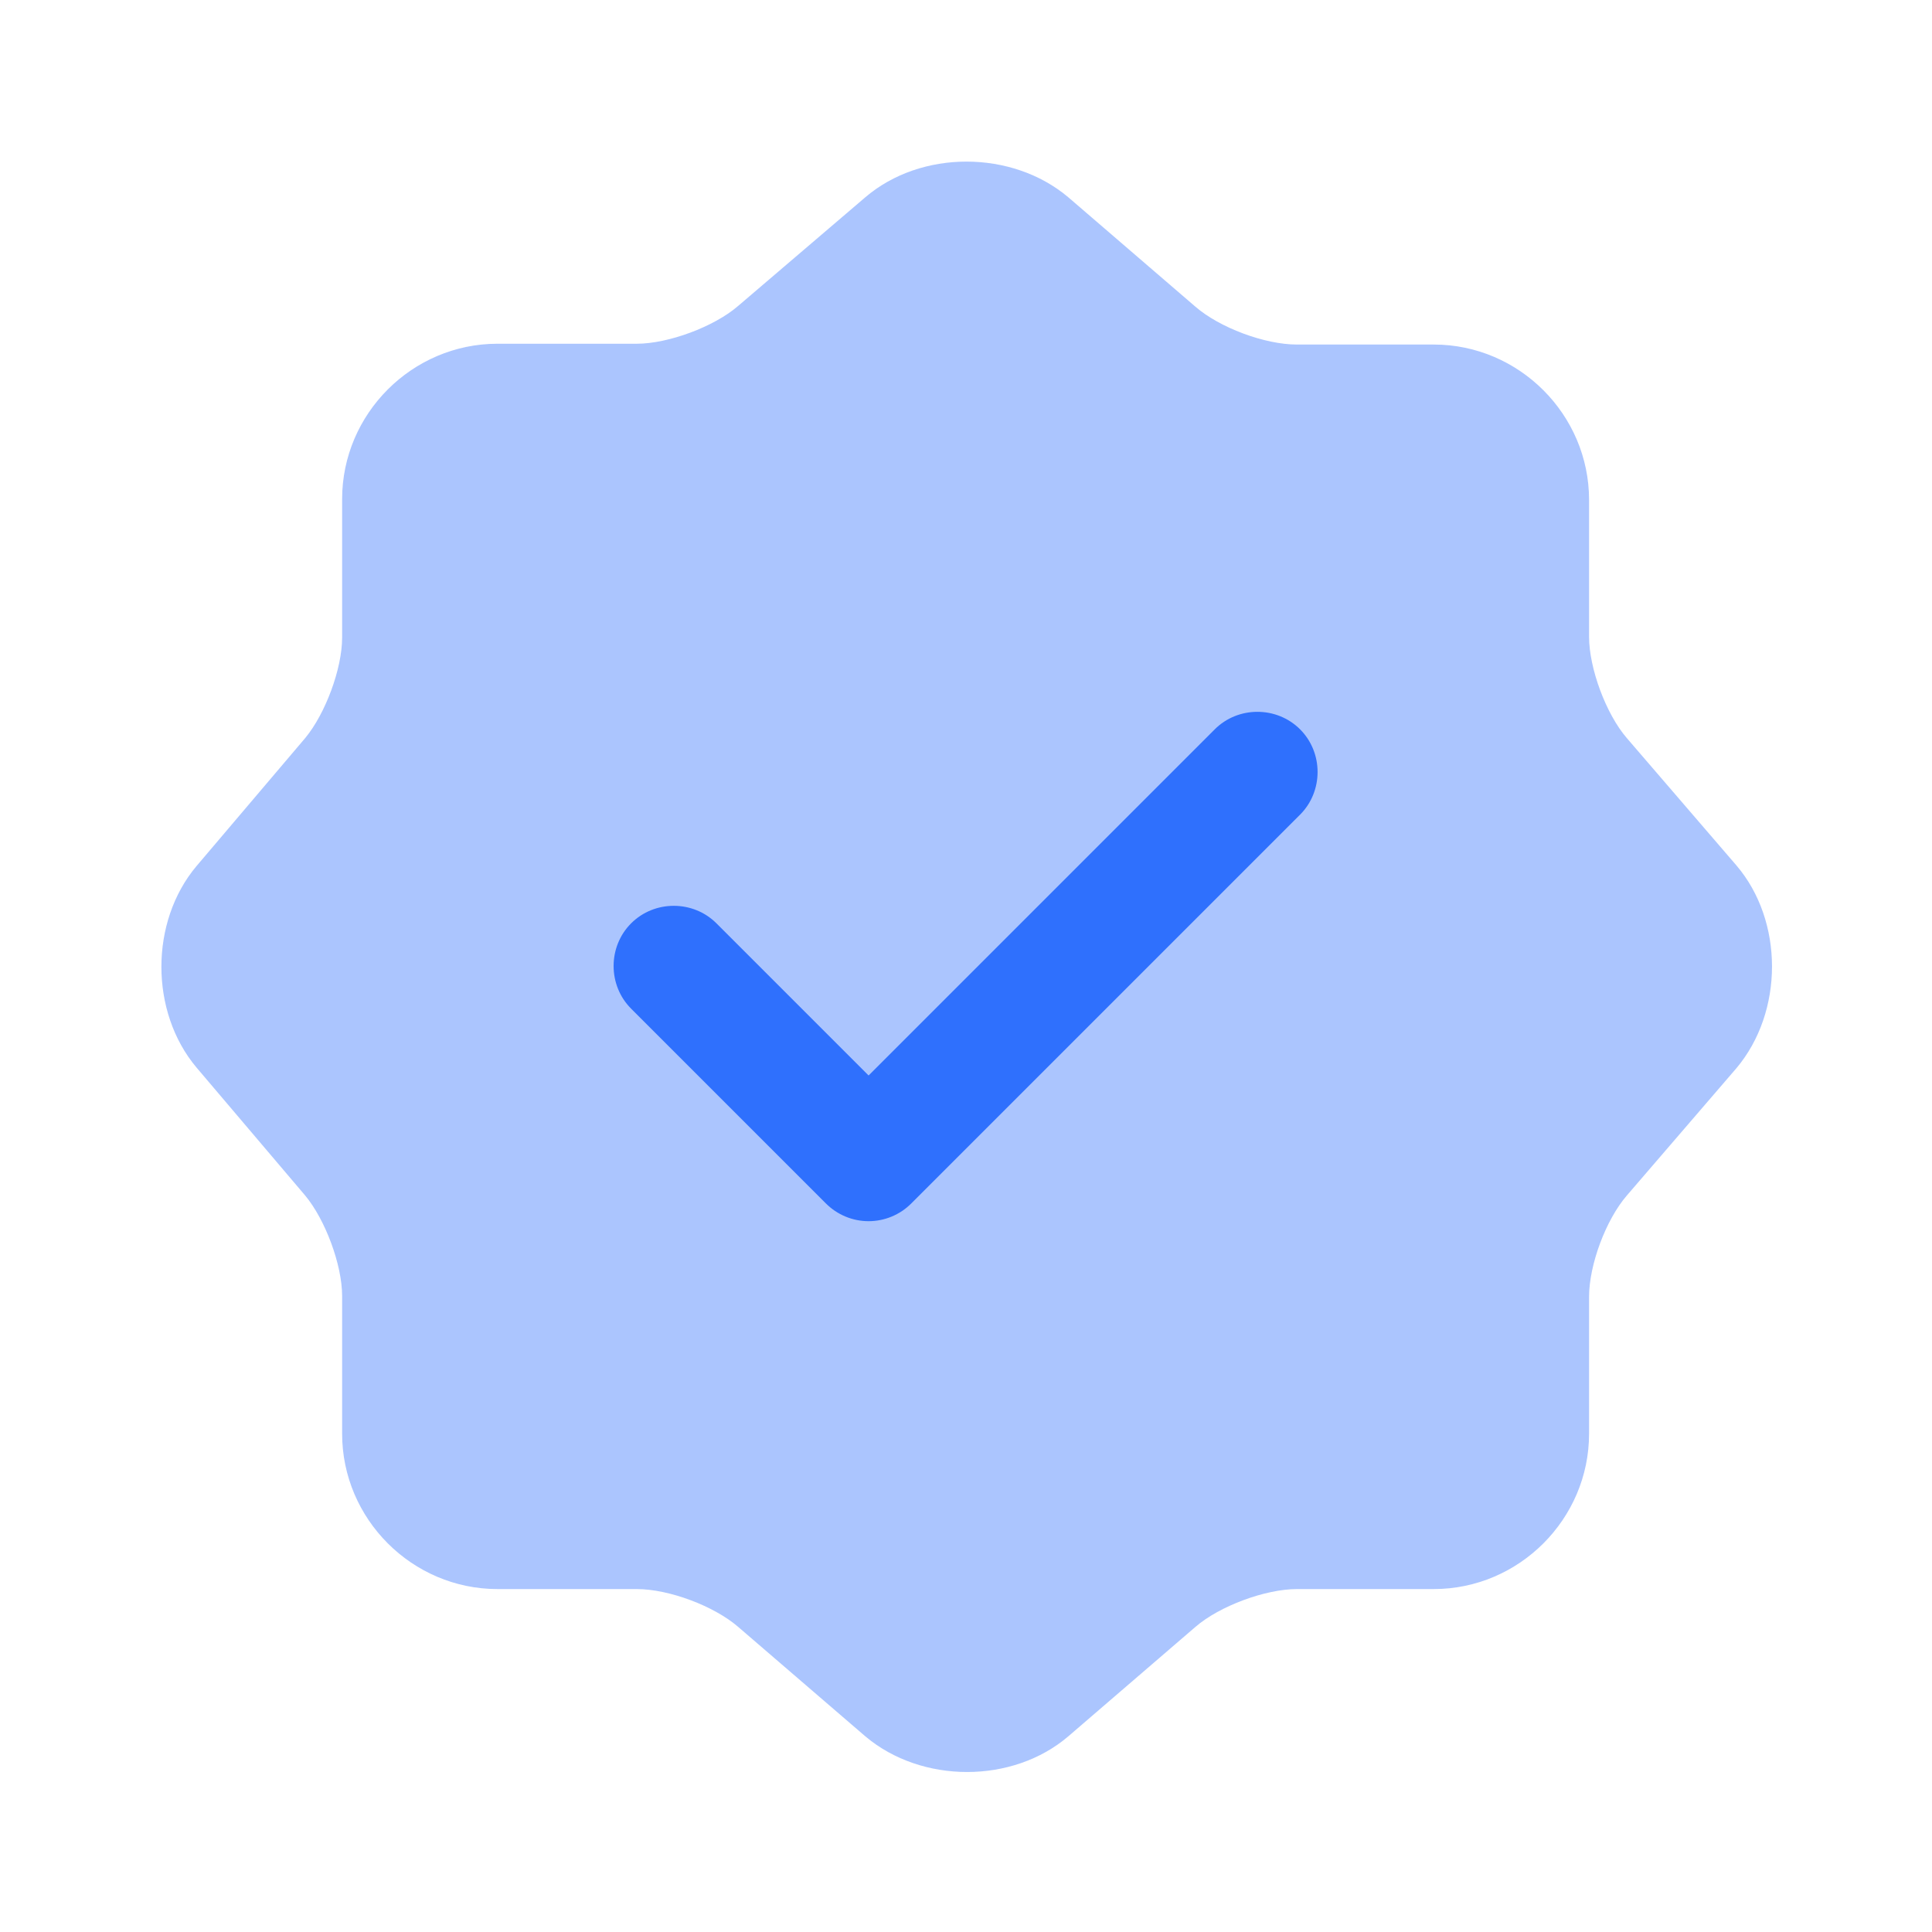 <svg width="60" height="60" viewBox="0 0 60 60" fill="none" xmlns="http://www.w3.org/2000/svg">
<g id="vuesax/bulk/verify">
<g id="vuesax/bulk/verify_2">
<g id="verify">
<path id="Vector" opacity="0.4" d="M26.875 6.125C28.6 4.65 31.425 4.65 33.175 6.125L37.125 9.525C37.875 10.175 39.275 10.7 40.275 10.7H44.525C47.175 10.7 49.35 12.875 49.35 15.525V19.775C49.35 20.75 49.875 22.175 50.525 22.925L53.925 26.875C55.4 28.6 55.4 31.425 53.925 33.175L50.525 37.125C49.875 37.875 49.35 39.275 49.35 40.275V44.525C49.35 47.175 47.175 49.35 44.525 49.35H40.275C39.3 49.35 37.875 49.875 37.125 50.525L33.175 53.925C31.45 55.4 28.625 55.4 26.875 53.925L22.925 50.525C22.175 49.875 20.775 49.35 19.775 49.35H15.45C12.8 49.35 10.625 47.175 10.625 44.525V40.25C10.625 39.275 10.1 37.875 9.475 37.125L6.1 33.15C4.65 31.425 4.65 28.625 6.1 26.9L9.475 22.925C10.1 22.175 10.625 20.775 10.625 19.8V15.5C10.625 12.85 12.8 10.675 15.45 10.675H19.775C20.75 10.675 22.175 10.15 22.925 9.5L26.875 6.125Z" fill="#2F70FD"/>
<path id="Vector_2" d="M26.975 37.925C26.475 37.925 26 37.725 25.65 37.375L19.6 31.325C18.875 30.6 18.875 29.4 19.6 28.675C20.325 27.95 21.525 27.95 22.25 28.675L26.975 33.4L37.725 22.65C38.45 21.925 39.65 21.925 40.375 22.65C41.1 23.375 41.1 24.575 40.375 25.3L28.3 37.375C27.95 37.725 27.475 37.925 26.975 37.925Z" fill="#2F70FD"/>
</g>
</g>
</g>
</svg>
